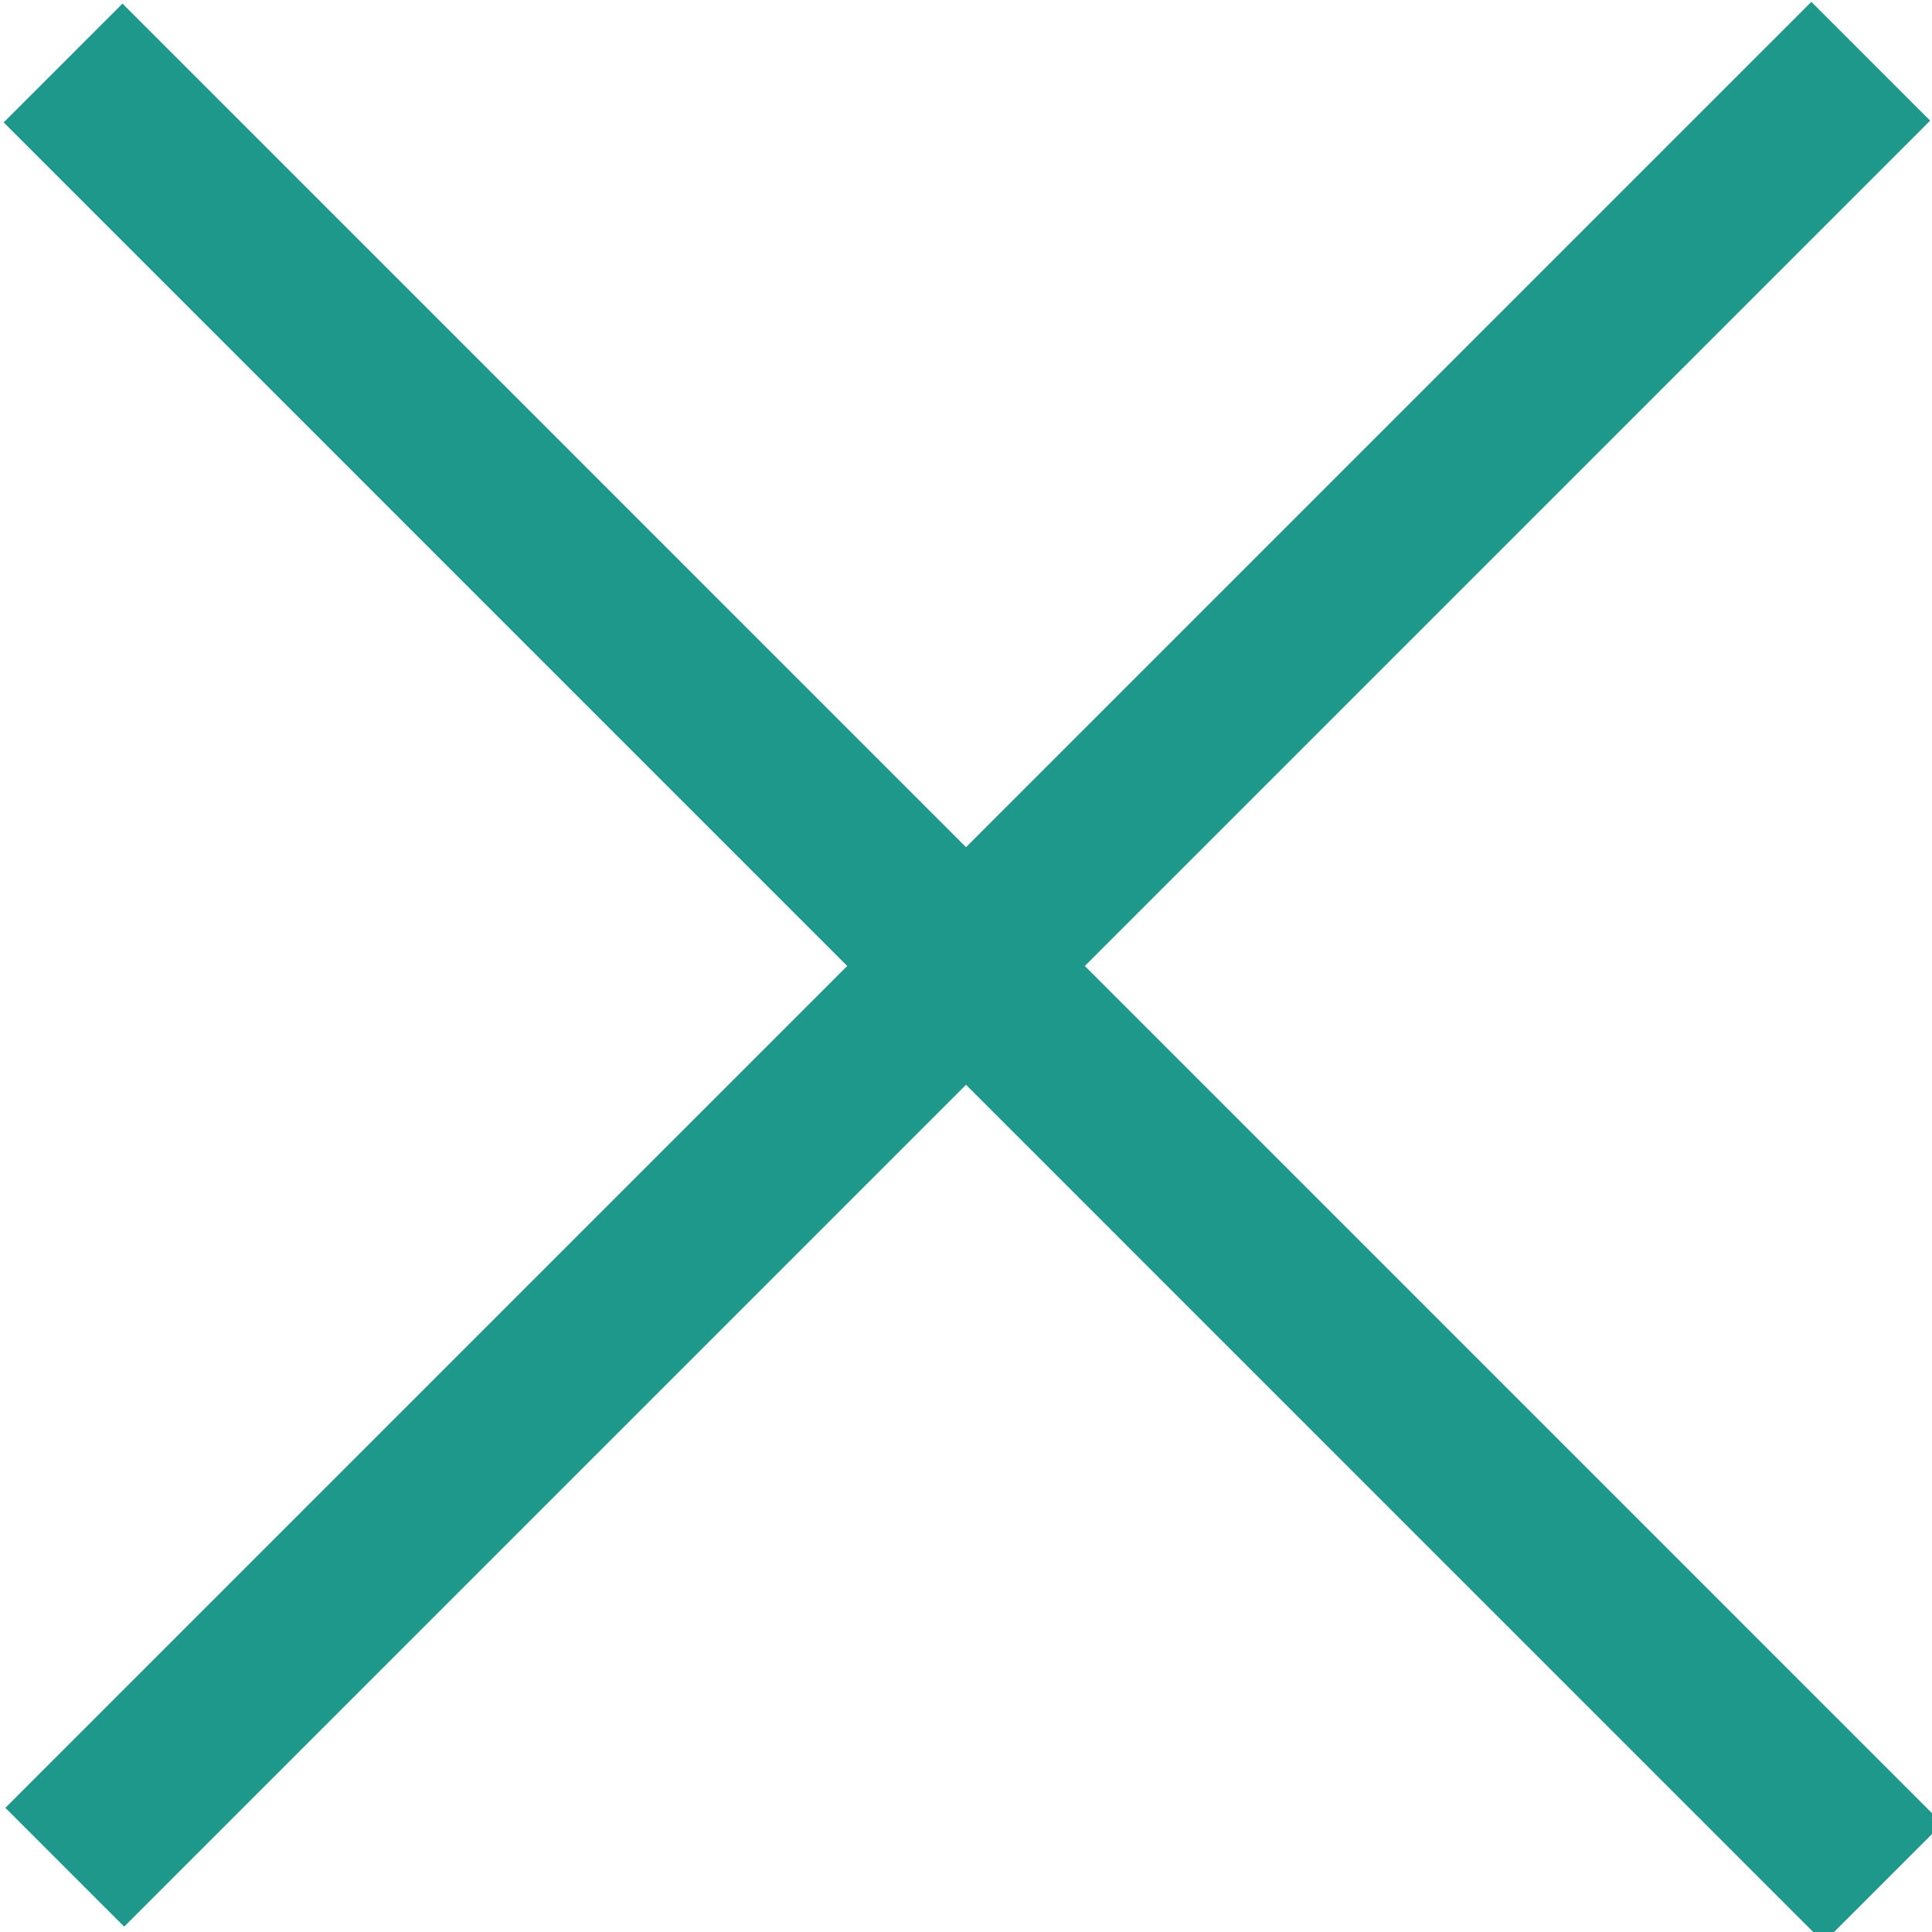 <svg version="1.1" id="Capa_1" xmlns="http://www.w3.org/2000/svg" xmlns:xlink="http://www.w3.org/1999/xlink" x="0px" y="0px"
	 width="23px" height="23px" viewBox="0 0 23 23" enable-background="new 0 0 23 23" xml:space="preserve">
<line fill="none" stroke="#1E988A" stroke-width="2" stroke-miterlimit="10" x1="0.751" y1="0.75" x2="22.417" y2="22.417"/>
<line fill="none" stroke="#1E988A" stroke-width="2" stroke-miterlimit="10" x1="22.271" y1="0.729" x2="0.771" y2="22.229"/>
</svg>
